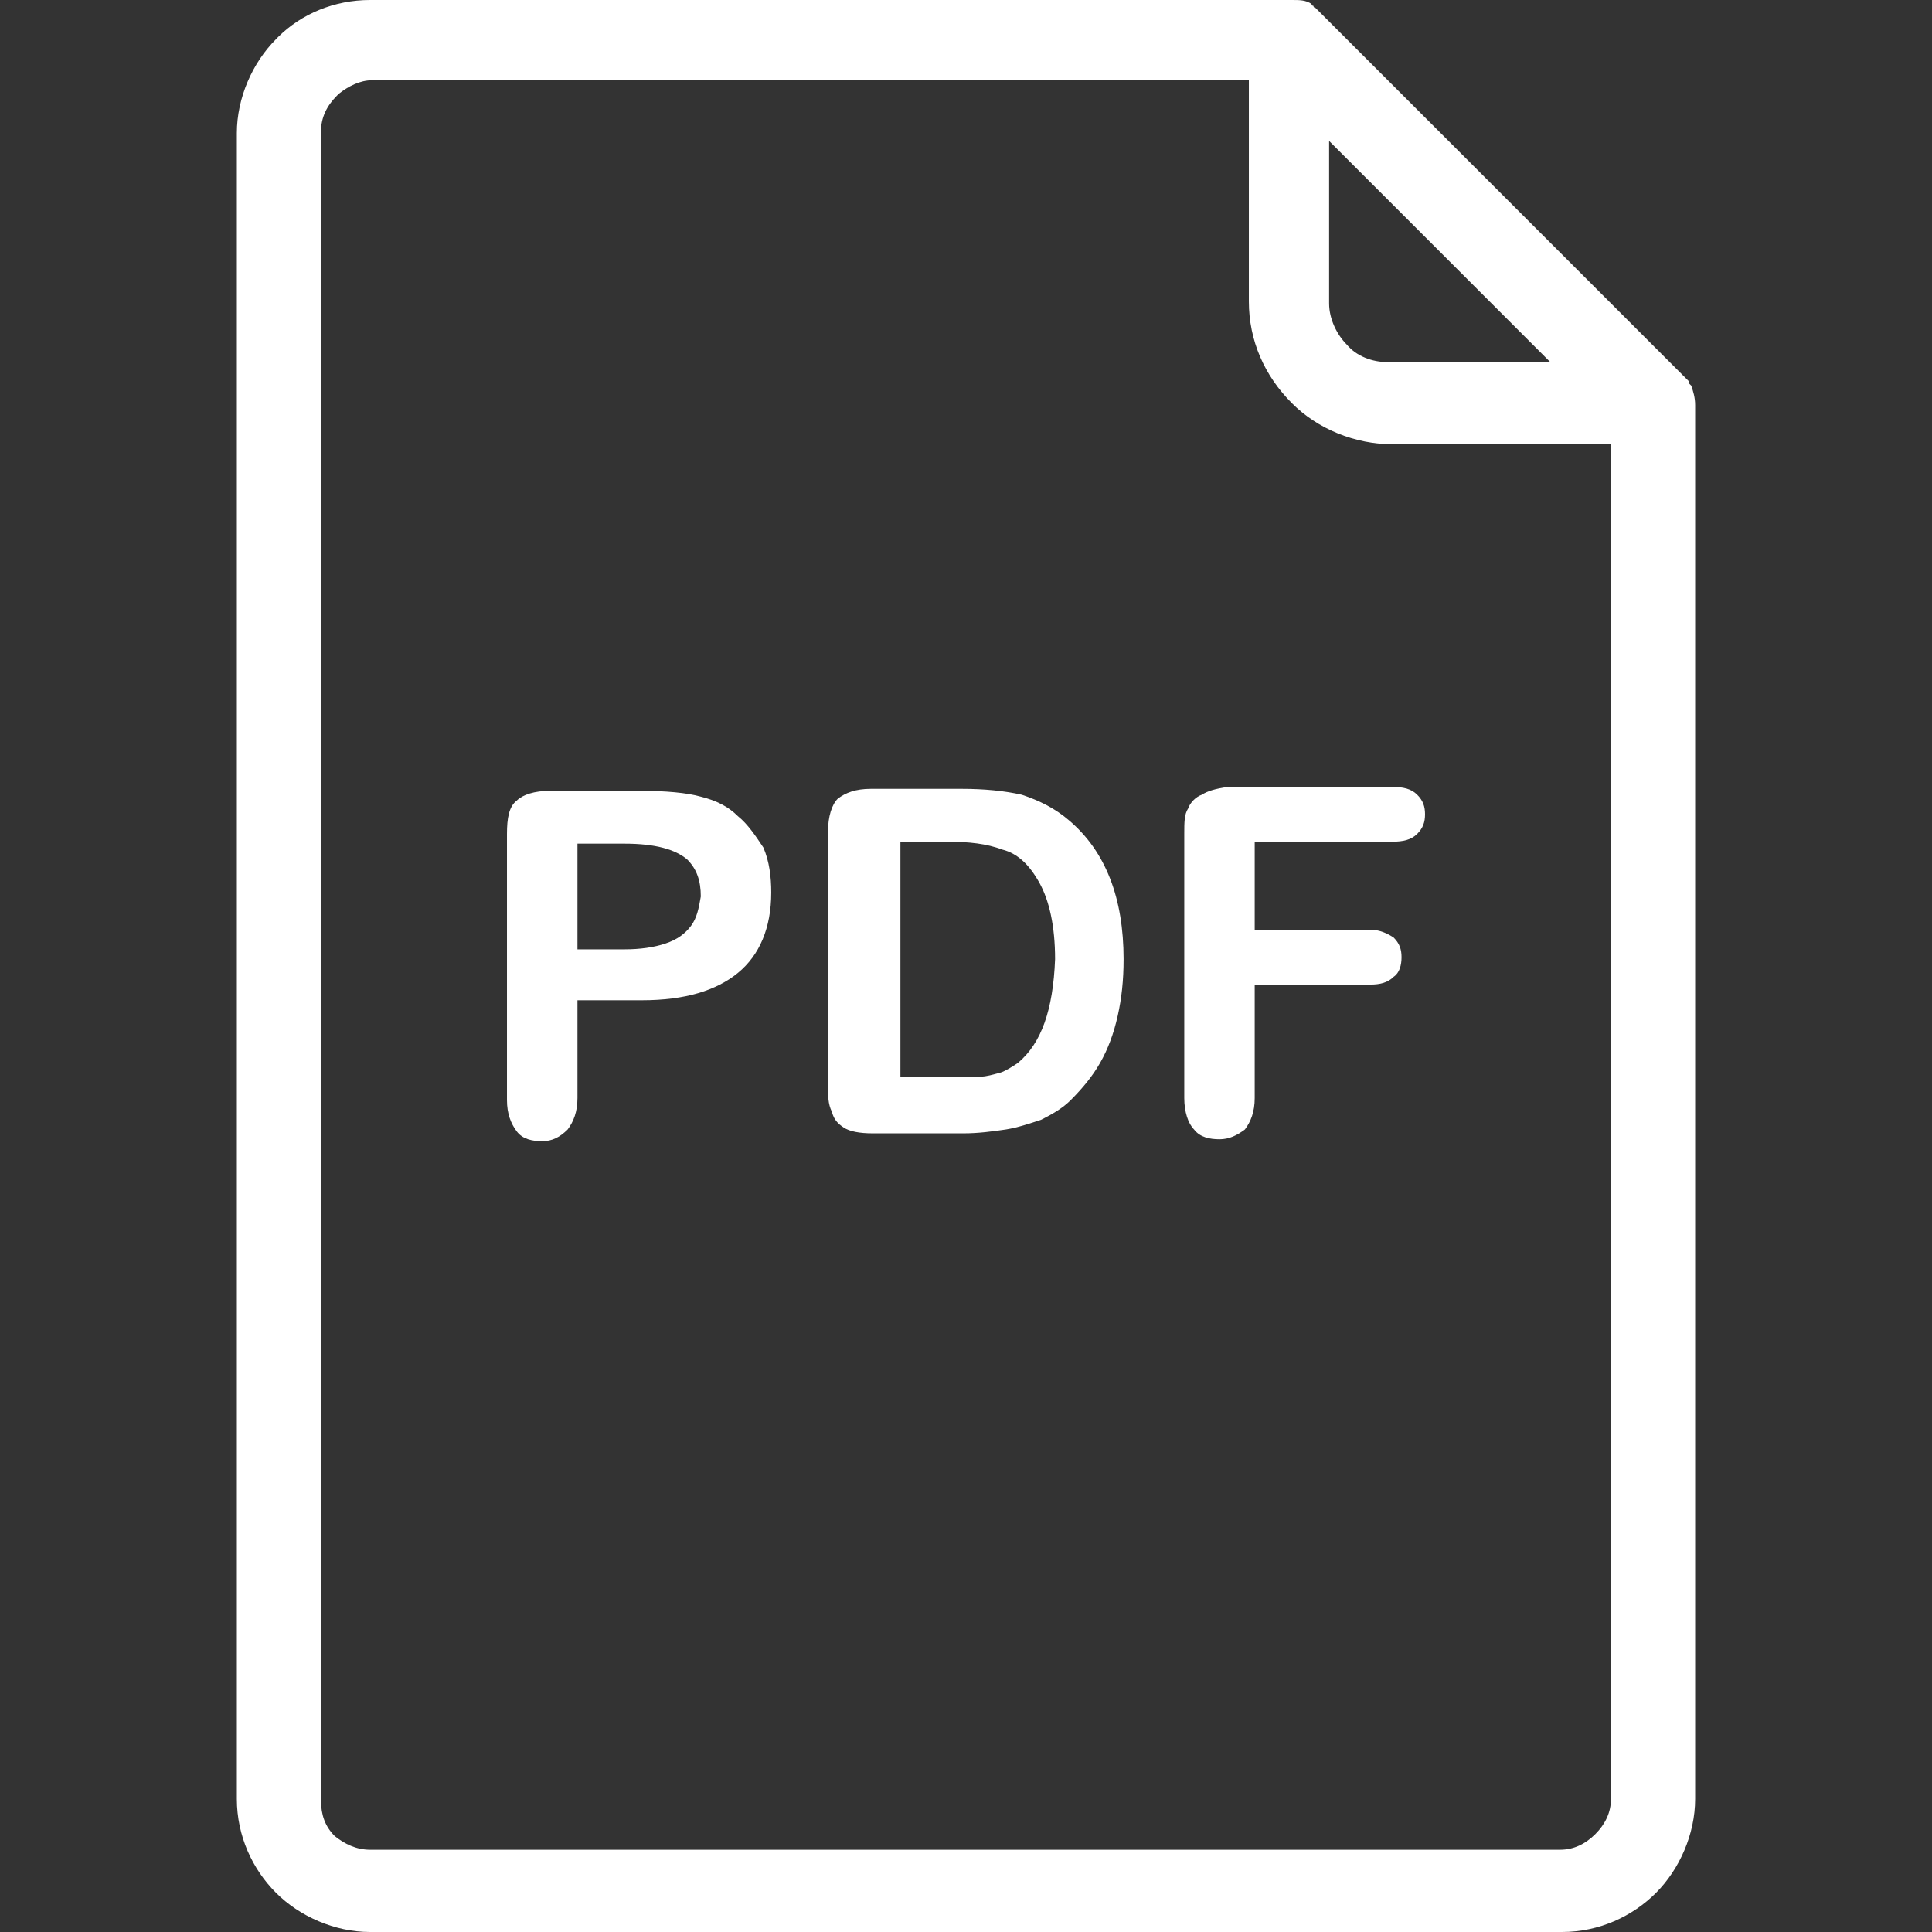 <svg width="37" height="37" viewBox="0 0 37 37" fill="none" xmlns="http://www.w3.org/2000/svg">
<rect x="0" y="0" width="37" height="37" fill="#333333" stroke="none"/>
<path d="M20.468 15.707C20.206 15.482 19.906 15.332 19.568 15.22C19.231 15.145 18.856 15.107 18.406 15.107H16.682C16.382 15.107 16.195 15.182 16.045 15.295C15.932 15.407 15.857 15.632 15.857 15.932V20.768C15.857 20.993 15.857 21.143 15.932 21.293C15.97 21.443 16.045 21.518 16.157 21.593C16.27 21.668 16.457 21.705 16.719 21.705H18.444C18.744 21.705 19.006 21.668 19.268 21.63C19.494 21.593 19.718 21.518 19.943 21.443C20.168 21.33 20.356 21.218 20.506 21.068C20.73 20.843 20.918 20.618 21.068 20.356C21.218 20.093 21.33 19.793 21.405 19.456C21.48 19.119 21.518 18.781 21.518 18.369C21.518 17.207 21.18 16.307 20.468 15.707ZM19.494 20.356C19.381 20.431 19.268 20.506 19.156 20.543C19.006 20.581 18.894 20.618 18.781 20.618C18.669 20.618 18.481 20.618 18.256 20.618H17.244V16.12H18.144C18.556 16.12 18.894 16.157 19.194 16.27C19.494 16.345 19.718 16.569 19.906 16.907C20.093 17.244 20.206 17.732 20.206 18.369C20.168 19.343 19.943 19.981 19.494 20.356Z" fill="white"/>
<path d="M32.389 7.385L32.352 7.348V7.31L25.229 0.187L25.192 0.15C25.192 0.15 25.154 0.15 25.154 0.112C25.154 0.112 25.117 0.112 25.117 0.075C25.004 0 24.892 0 24.742 0H7.085C6.41 0 5.773 0.262 5.323 0.712L5.286 0.75C4.836 1.2 4.536 1.874 4.536 2.549V34.451C4.536 35.163 4.836 35.8 5.286 36.25C5.736 36.7 6.41 37 7.085 37H29.915C30.627 37 31.265 36.7 31.715 36.25C32.164 35.8 32.464 35.126 32.464 34.451V7.76C32.464 7.61 32.427 7.497 32.389 7.385ZM25.454 2.699L29.69 6.935H26.579C26.279 6.935 25.979 6.823 25.791 6.598C25.604 6.41 25.454 6.11 25.454 5.811V2.699ZM30.852 34.451C30.852 34.713 30.74 34.938 30.552 35.126C30.365 35.313 30.14 35.425 29.878 35.425H7.085C6.823 35.425 6.598 35.313 6.41 35.163C6.223 34.976 6.148 34.751 6.148 34.488V2.512C6.148 2.249 6.261 2.024 6.448 1.837L6.485 1.799C6.673 1.649 6.898 1.537 7.123 1.537H23.917V5.773C23.917 6.523 24.217 7.198 24.742 7.722C25.229 8.21 25.941 8.51 26.691 8.51H30.852V34.451Z" fill="white"/>
<path d="M14.133 15.632C13.946 15.445 13.721 15.332 13.421 15.257C13.158 15.182 12.746 15.145 12.259 15.145H10.534C10.234 15.145 10.009 15.22 9.897 15.332C9.747 15.445 9.709 15.67 9.709 15.97V21.068C9.709 21.33 9.784 21.518 9.897 21.668C10.009 21.818 10.197 21.855 10.384 21.855C10.572 21.855 10.722 21.78 10.872 21.63C10.984 21.48 11.059 21.293 11.059 21.03V19.156H12.296C13.121 19.156 13.721 18.969 14.133 18.631C14.545 18.294 14.77 17.769 14.77 17.094C14.77 16.794 14.733 16.494 14.62 16.232C14.47 16.007 14.32 15.782 14.133 15.632ZM13.233 17.732C13.121 17.881 12.971 17.994 12.746 18.069C12.521 18.144 12.259 18.181 11.959 18.181H11.059V16.157H11.959C12.559 16.157 12.933 16.27 13.158 16.457C13.346 16.644 13.421 16.869 13.421 17.169C13.383 17.394 13.346 17.582 13.233 17.732Z" fill="white"/>
<path d="M23.505 15.07C23.28 15.107 23.13 15.145 23.017 15.22C22.905 15.257 22.792 15.37 22.755 15.482C22.68 15.595 22.68 15.745 22.68 15.97V21.03C22.68 21.293 22.755 21.518 22.867 21.63C22.98 21.78 23.167 21.818 23.355 21.818C23.542 21.818 23.692 21.743 23.842 21.63C23.954 21.48 24.029 21.293 24.029 21.03V18.856H26.241C26.429 18.856 26.579 18.819 26.691 18.706C26.803 18.631 26.841 18.481 26.841 18.331C26.841 18.181 26.803 18.069 26.691 17.956C26.579 17.881 26.429 17.806 26.241 17.806H24.029V16.12H26.654C26.878 16.12 27.029 16.082 27.141 15.97C27.253 15.857 27.291 15.745 27.291 15.595C27.291 15.445 27.253 15.332 27.141 15.22C27.029 15.107 26.878 15.07 26.654 15.07H23.505Z" fill="white"/>
</svg>
